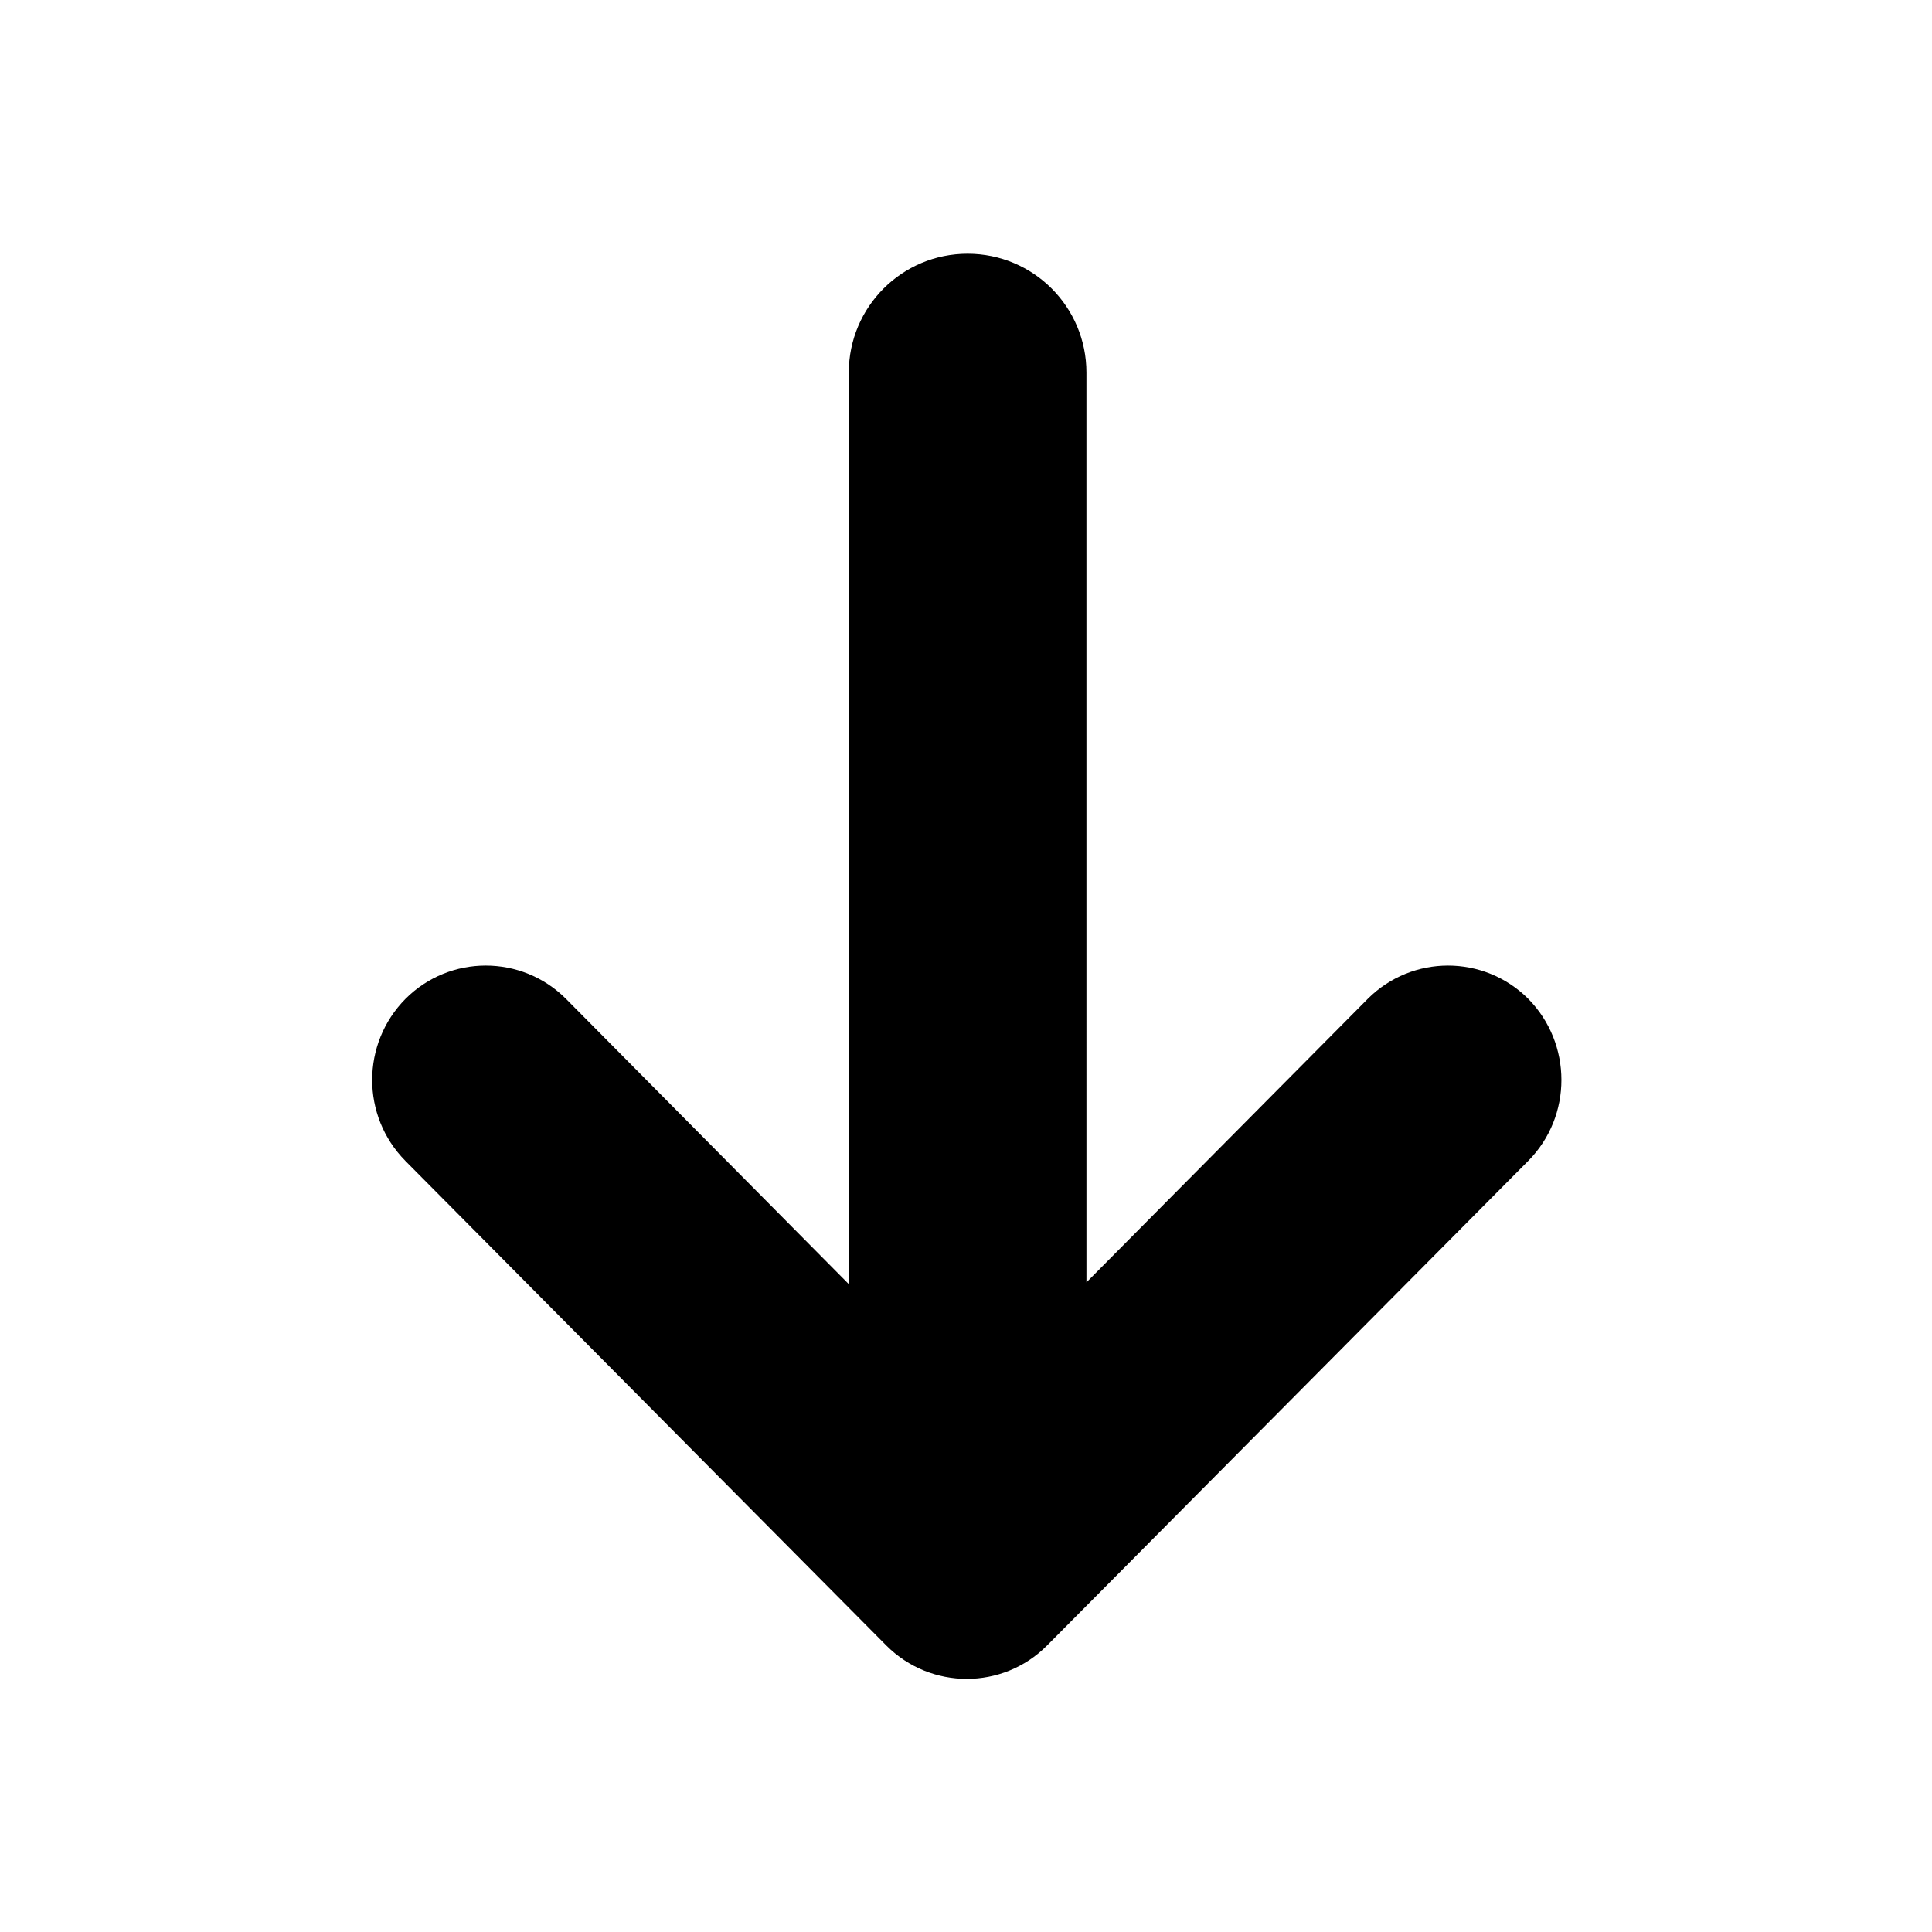 <?xml version="1.0" encoding="UTF-8"?>
<!-- The Best Svg Icon site in the world: iconSvg.co, Visit us! https://iconsvg.co -->
<svg fill="#000000" width="800px" height="800px" version="1.1" viewBox="144 144 512 512" xmlns="http://www.w3.org/2000/svg">
 <path d="m251.42 451.64 127.5 128.47c11.746 11.746 30.828 11.746 42.523 0l127.56-128.47c11.746-11.871 11.684-31.078 0-42.949-11.762-11.746-30.766-11.746-42.523 0l-74.562 75.145-0.004-241.09c0-17.414-14.074-31.504-31.488-31.504-17.398 0-31.488 14.09-31.488 31.504v241.56l-74.957-75.617c-11.746-11.746-30.766-11.746-42.508 0-11.777 11.883-11.793 31.078-0.047 42.949z"/>
</svg>